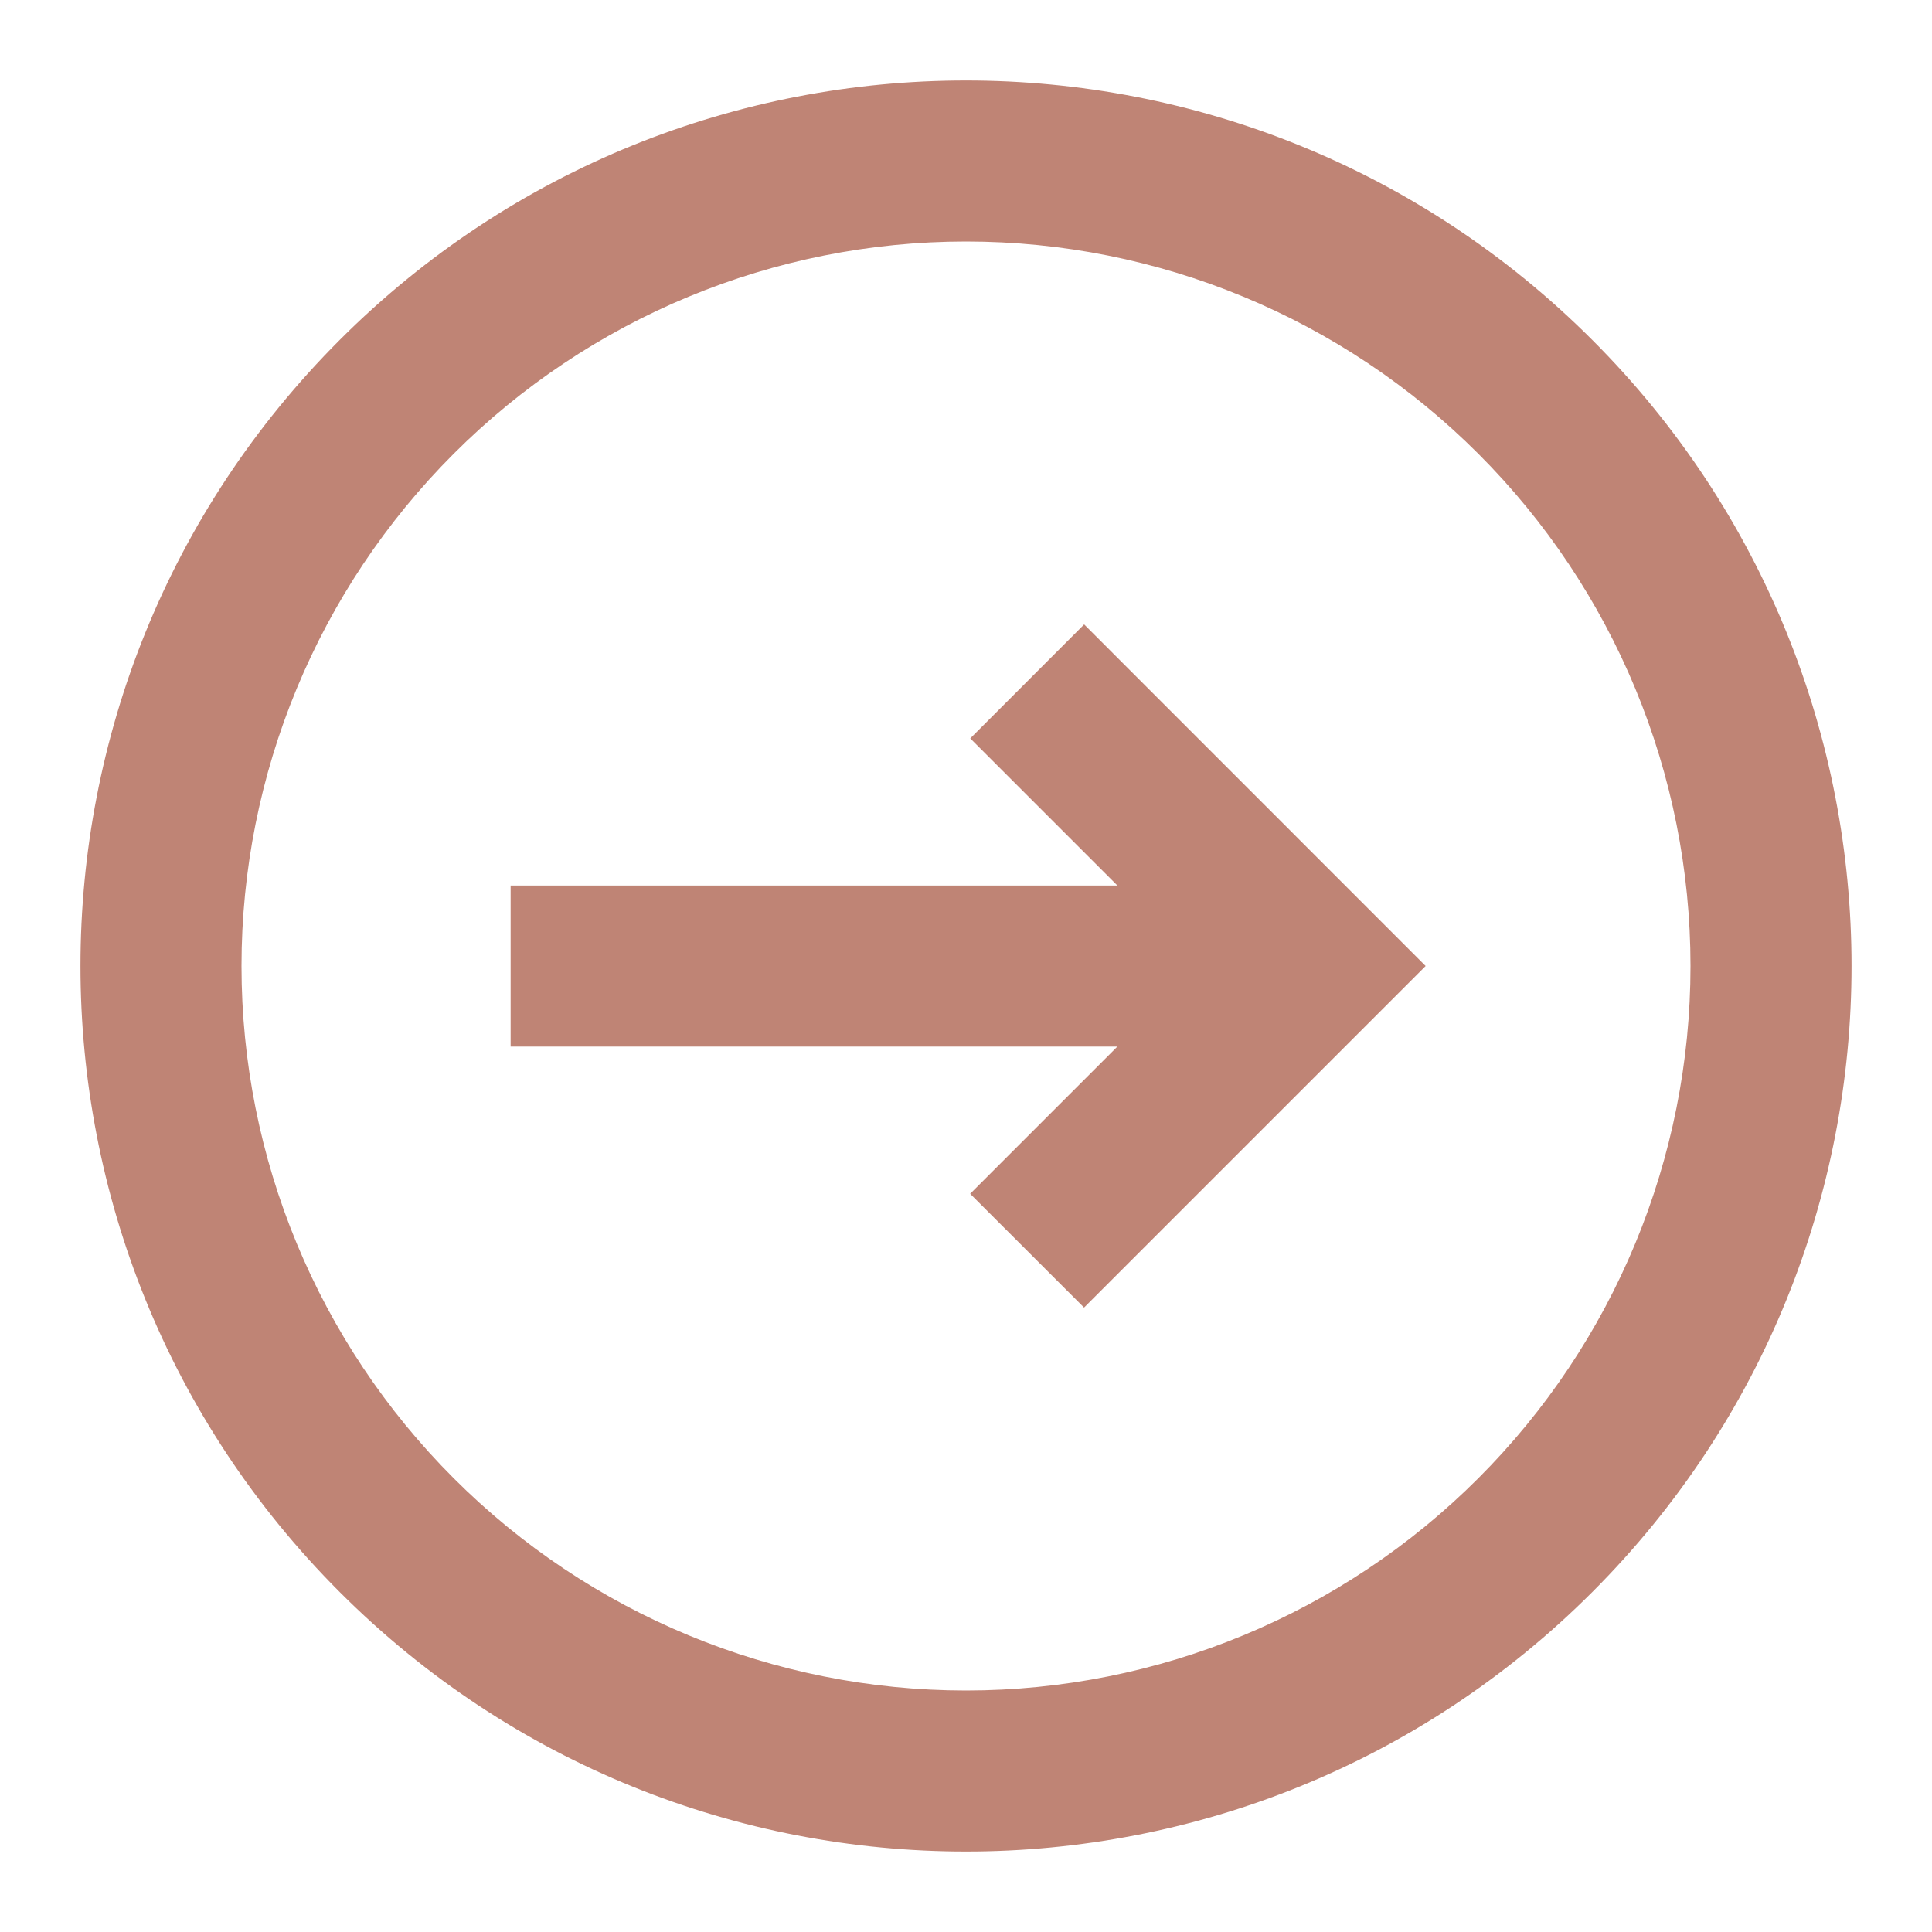 <svg width="20" height="20" viewBox="0 0 20 20" fill="none" xmlns="http://www.w3.org/2000/svg">
    <g clip-path="url(#clip0_38_577)">
        <path d="M10.043 12.358L11.222 13.536L14.758 10L11.223 6.464L10.044 7.644L11.567 9.167L5.286 9.167L5.286 10.834L11.567 10.834L10.043 12.358Z" fill="#BF8475"/>
        <path fill-rule="evenodd" clip-rule="evenodd" d="M16.482 16.482C20.062 12.902 20.062 7.098 16.482 3.518C12.902 -0.062 7.098 -0.062 3.518 3.518C-0.062 7.098 -0.062 12.902 3.518 16.482C7.098 20.062 12.902 20.062 16.482 16.482ZM15.303 15.303C16.71 13.897 17.5 11.989 17.5 10C17.5 8.011 16.71 6.103 15.303 4.697C13.897 3.29 11.989 2.5 10 2.5C8.011 2.5 6.103 3.29 4.697 4.697C3.29 6.103 2.5 8.011 2.5 10C2.5 11.989 3.29 13.897 4.697 15.303C6.103 16.71 8.011 17.5 10 17.5C11.989 17.5 13.897 16.71 15.303 15.303Z" fill="#BF8475"/>
    </g>
    <defs>
        <clipPath id="clip0_38_577">
            <rect width="20" height="20" fill="white" transform="translate(20) rotate(90)"/>
        </clipPath>
    </defs>
</svg>
